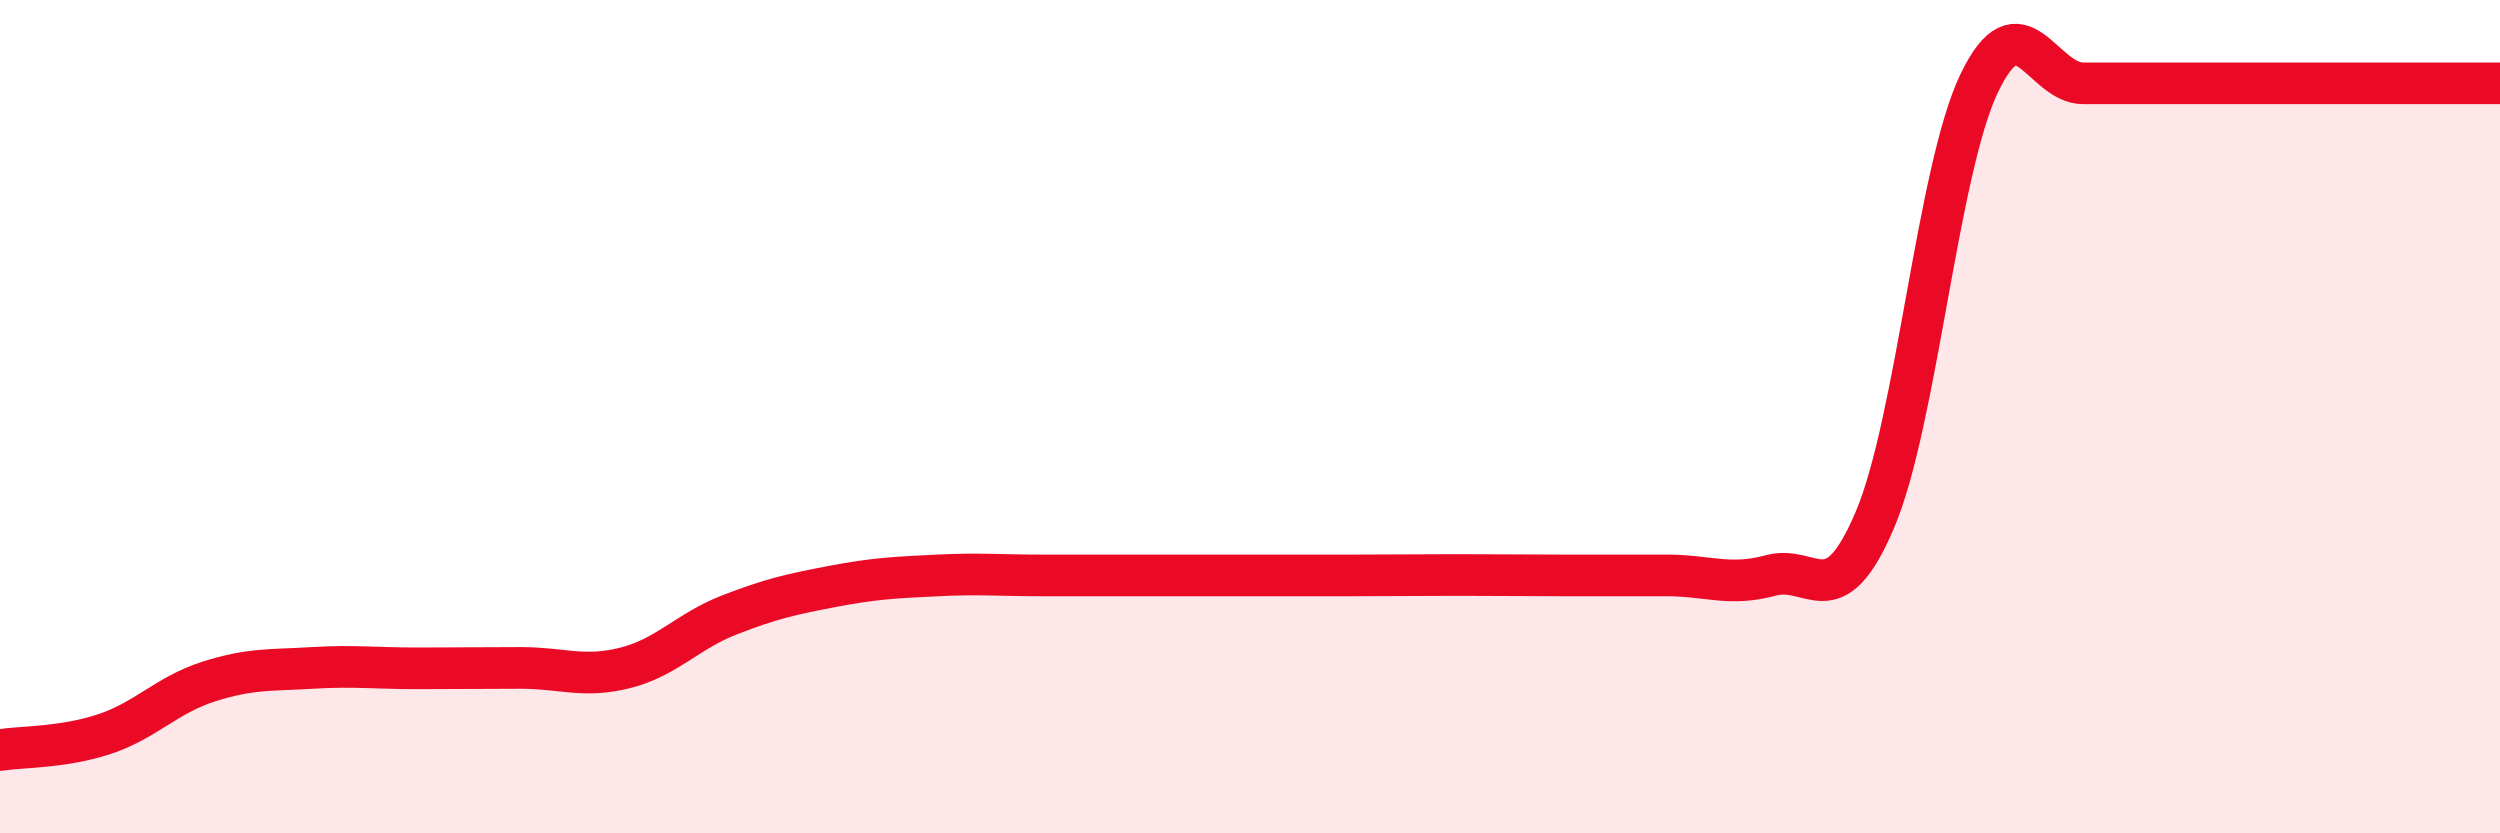 
    <svg width="60" height="20" viewBox="0 0 60 20" xmlns="http://www.w3.org/2000/svg">
      <path
        d="M 0,18 C 0.5,17.92 1.5,17.95 2.5,17.62 C 3.5,17.29 4,16.68 5,16.36 C 6,16.04 6.5,16.09 7.5,16.03 C 8.5,15.97 9,16.04 10,16.04 C 11,16.04 11.5,16.03 12.5,16.03 C 13.5,16.03 14,16.28 15,16.03 C 16,15.78 16.5,15.15 17.5,14.76 C 18.5,14.37 19,14.26 20,14.07 C 21,13.88 21.5,13.86 22.5,13.81 C 23.5,13.76 24,13.81 25,13.81 C 26,13.81 26.5,13.81 27.5,13.81 C 28.5,13.81 29,13.81 30,13.81 C 31,13.81 31.5,13.81 32.5,13.81 C 33.5,13.81 34,13.8 35,13.8 C 36,13.8 36.5,13.81 37.5,13.81 C 38.5,13.81 39,13.81 40,13.81 C 41,13.81 41.5,14.08 42.5,13.81 C 43.5,13.54 44,14.83 45,12.47 C 46,10.11 46.5,4.09 47.5,2 C 48.5,-0.09 49,2 50,2 C 51,2 51.5,2 52.5,2 C 53.5,2 53.5,2 55,2 C 56.5,2 59,2 60,2L60 20L0 20Z"
        fill="#EB0A25"
        opacity="0.1"
        stroke-linecap="round"
        stroke-linejoin="round"
      />
      <path
        d="M 0,18 C 0.5,17.92 1.5,17.95 2.5,17.62 C 3.5,17.29 4,16.68 5,16.36 C 6,16.04 6.5,16.09 7.5,16.03 C 8.5,15.97 9,16.04 10,16.04 C 11,16.04 11.5,16.03 12.5,16.03 C 13.5,16.03 14,16.28 15,16.03 C 16,15.78 16.5,15.15 17.5,14.76 C 18.5,14.37 19,14.26 20,14.07 C 21,13.88 21.5,13.86 22.5,13.81 C 23.5,13.76 24,13.81 25,13.81 C 26,13.81 26.5,13.81 27.5,13.81 C 28.5,13.81 29,13.81 30,13.81 C 31,13.81 31.5,13.81 32.5,13.81 C 33.5,13.81 34,13.8 35,13.8 C 36,13.8 36.5,13.81 37.5,13.81 C 38.5,13.81 39,13.81 40,13.81 C 41,13.81 41.5,14.08 42.5,13.81 C 43.5,13.54 44,14.83 45,12.47 C 46,10.11 46.5,4.09 47.5,2 C 48.5,-0.09 49,2 50,2 C 51,2 51.5,2 52.5,2 C 53.5,2 53.5,2 55,2 C 56.5,2 59,2 60,2"
        stroke="#EB0A25"
        stroke-width="1"
        fill="none"
        stroke-linecap="round"
        stroke-linejoin="round"
      />
    </svg>
  